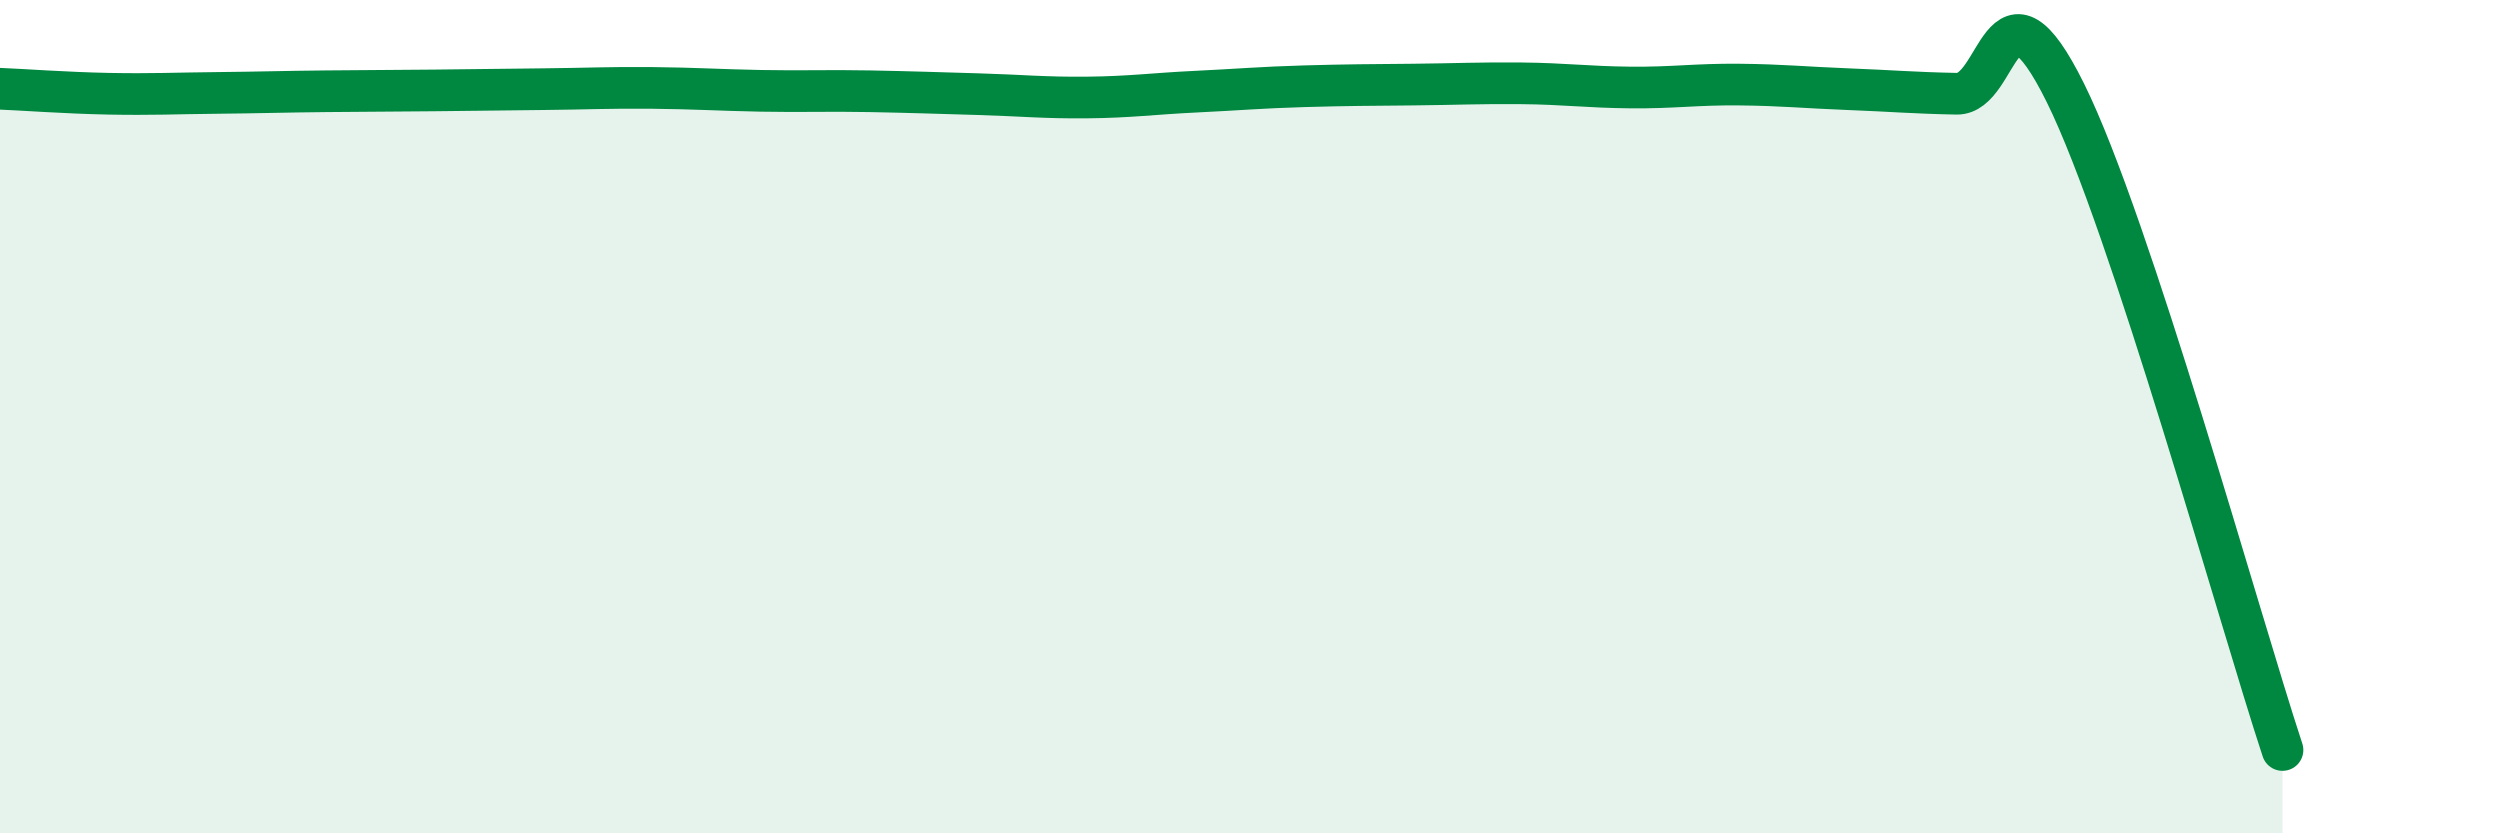 
    <svg width="60" height="20" viewBox="0 0 60 20" xmlns="http://www.w3.org/2000/svg">
      <path
        d="M 0,2.13 C 0.52,2.15 1.57,2.23 2.61,2.25 C 3.65,2.27 4.18,2.24 5.22,2.23 C 6.26,2.22 6.79,2.2 7.83,2.19 C 8.87,2.18 9.39,2.18 10.43,2.17 C 11.47,2.16 12,2.15 13.04,2.14 C 14.08,2.13 14.61,2.1 15.65,2.11 C 16.69,2.12 17.22,2.16 18.26,2.18 C 19.3,2.2 19.83,2.17 20.87,2.19 C 21.91,2.21 22.44,2.23 23.48,2.26 C 24.52,2.29 25.05,2.35 26.09,2.34 C 27.13,2.33 27.66,2.25 28.7,2.2 C 29.74,2.15 30.26,2.1 31.3,2.07 C 32.34,2.04 32.87,2.04 33.91,2.03 C 34.95,2.02 35.48,1.99 36.52,2 C 37.56,2.01 38.09,2.09 39.13,2.1 C 40.17,2.11 40.7,2.02 41.74,2.03 C 42.78,2.04 43.31,2.1 44.35,2.14 C 45.39,2.18 45.92,2.23 46.96,2.25 C 48,2.27 48.01,-0.92 49.57,2.23 C 51.13,5.38 53.74,14.85 54.78,18L54.78 20L0 20Z"
        fill="#008740"
        opacity="0.1"
        stroke-linecap="round"
        stroke-linejoin="round"
      />
      <path
        d="M 0,2.13 C 0.52,2.15 1.57,2.23 2.61,2.25 C 3.65,2.27 4.18,2.24 5.22,2.23 C 6.26,2.22 6.79,2.2 7.83,2.19 C 8.87,2.18 9.39,2.18 10.43,2.17 C 11.47,2.16 12,2.15 13.04,2.14 C 14.08,2.13 14.61,2.1 15.65,2.11 C 16.69,2.12 17.22,2.16 18.26,2.18 C 19.3,2.2 19.83,2.17 20.87,2.19 C 21.91,2.21 22.44,2.23 23.48,2.26 C 24.52,2.29 25.05,2.35 26.09,2.34 C 27.13,2.33 27.66,2.25 28.7,2.2 C 29.74,2.15 30.26,2.1 31.3,2.07 C 32.34,2.04 32.87,2.04 33.91,2.03 C 34.95,2.02 35.48,1.99 36.52,2 C 37.56,2.01 38.09,2.09 39.13,2.1 C 40.17,2.11 40.7,2.02 41.74,2.03 C 42.78,2.04 43.31,2.1 44.35,2.14 C 45.39,2.18 45.92,2.23 46.96,2.25 C 48,2.27 48.01,-0.92 49.57,2.23 C 51.13,5.38 53.74,14.85 54.78,18"
        stroke="#008740"
        stroke-width="1"
        fill="none"
        stroke-linecap="round"
        stroke-linejoin="round"
      />
    </svg>
  